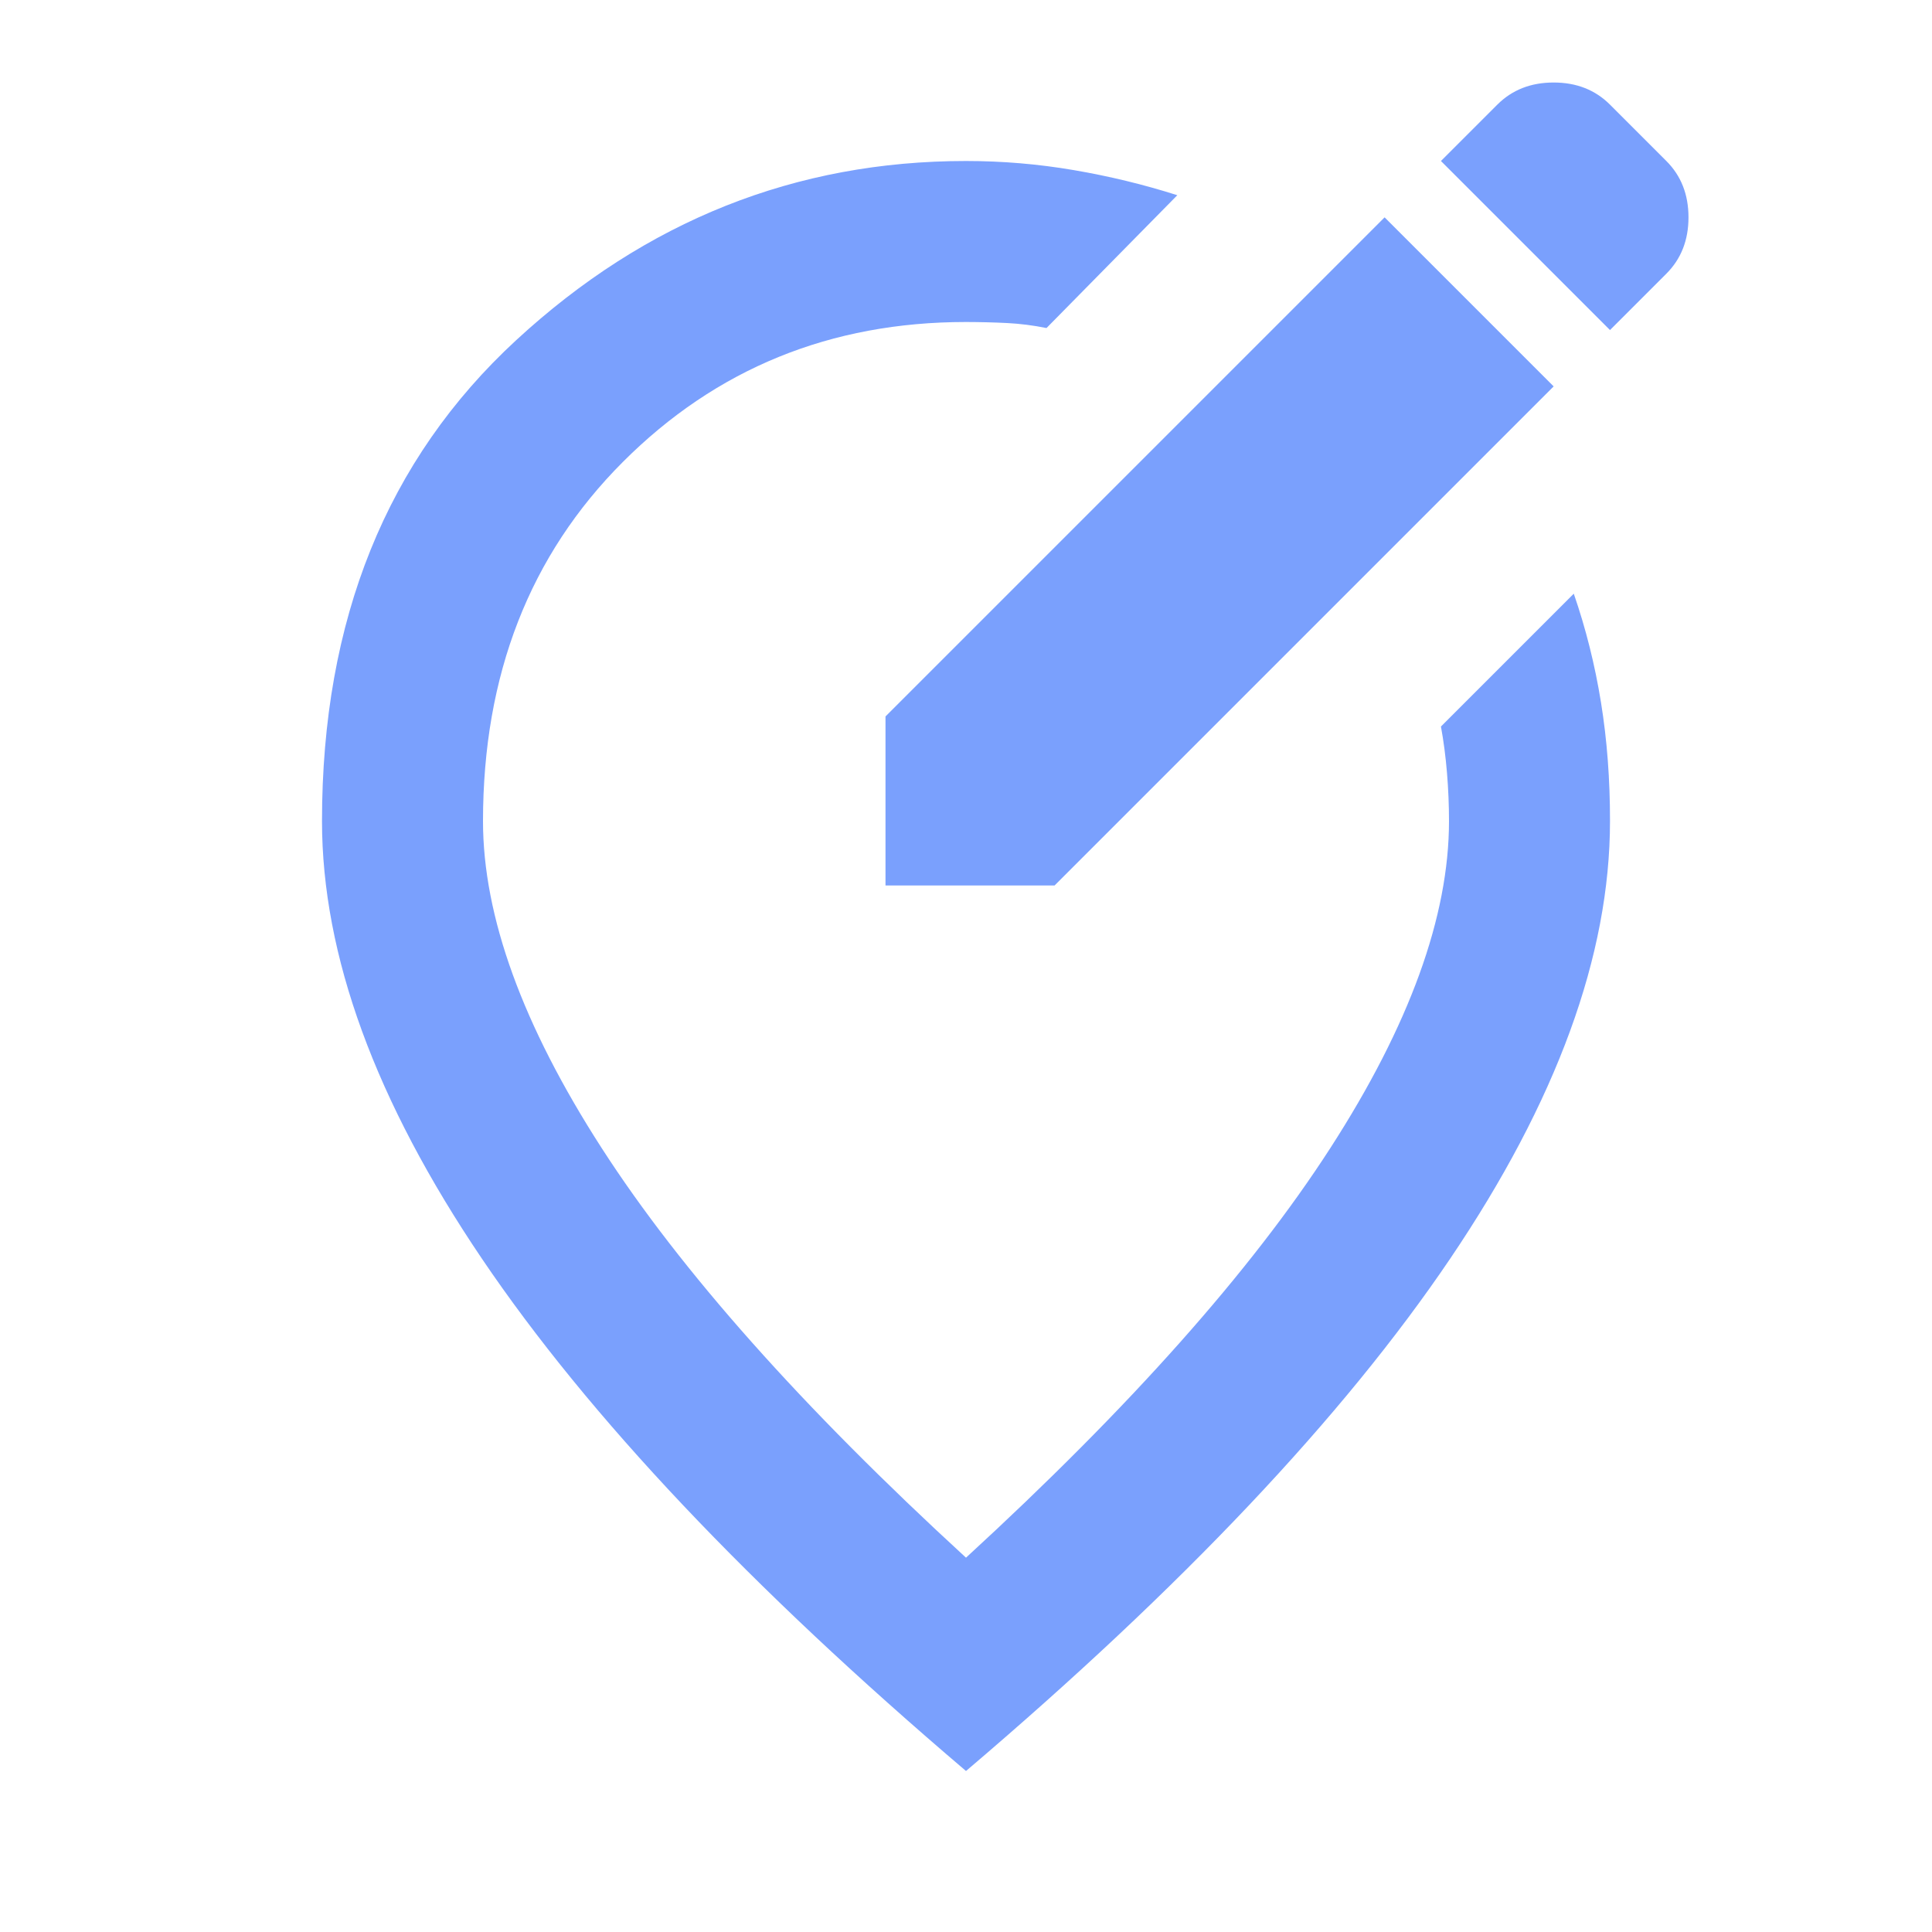 <svg xmlns="http://www.w3.org/2000/svg" width="48" height="48" viewBox="0 0 48 48" fill="none"><g id="material-symbols:edit-location-alt-outline"><path id="Vector" d="M24 44C18.633 39.433 14.625 35.192 11.976 31.276C9.327 27.36 8.001 23.735 8 20.4C8 15.4 9.609 11.417 12.826 8.45C16.043 5.483 19.768 4 24 4C24.9 4 25.792 4.075 26.676 4.226C27.56 4.377 28.418 4.585 29.25 4.85L26 8.15C25.667 8.083 25.341 8.042 25.024 8.026C24.707 8.01 24.365 8.001 24 8C20.633 8 17.792 9.159 15.476 11.476C13.16 13.793 12.001 16.768 12 20.4C12 22.767 12.983 25.475 14.95 28.526C16.917 31.577 19.933 34.968 24 38.7C28.067 34.967 31.083 31.575 33.05 28.526C35.017 25.477 36 22.768 36 20.4C36 20 35.983 19.6 35.95 19.2C35.917 18.8 35.867 18.417 35.8 18.05L39.1 14.75C39.4 15.617 39.625 16.517 39.776 17.45C39.927 18.383 40.001 19.367 40 20.4C40 23.733 38.675 27.359 36.026 31.276C33.377 35.193 29.368 39.435 24 44ZM36.7 7.7L34.4 5.4L22 17.8V22H26.2L38.6 9.6L36.7 7.7ZM40 8.2L41.4 6.8C41.767 6.433 41.95 5.967 41.95 5.4C41.95 4.833 41.767 4.367 41.4 4L40 2.6C39.633 2.233 39.167 2.05 38.6 2.05C38.033 2.05 37.567 2.233 37.2 2.6L35.8 4L40 8.2Z" fill="#7AA0FD"></path></g></svg>